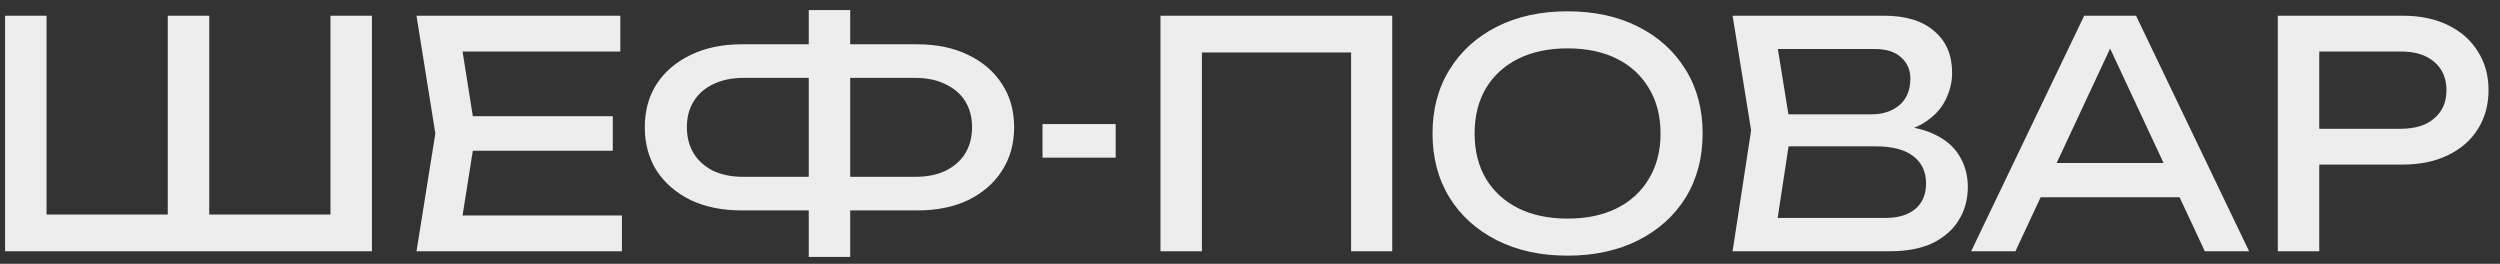 <?xml version="1.0" encoding="UTF-8"?> <svg xmlns="http://www.w3.org/2000/svg" width="199" height="21" viewBox="0 0 199 21" fill="none"><rect x="0" y="0" width="199" height="21" fill="#333333" stroke="none"/><path d="M27.805 17.075L26.305 18.575V1.25H29.605V20H0.405V1.25H3.705V18.575L2.205 17.075H14.28L13.355 18.575V1.25H16.655V18.575L15.58 17.075H27.805ZM48.778 9.25V12H35.678V9.25H48.778ZM37.853 10.625L36.528 19L34.953 17.15H49.503V20H33.153L34.653 10.625L33.153 1.25H49.378V4.1H34.953L36.528 2.25L37.853 10.625ZM66.301 16.75V14.075H72.851C73.784 14.075 74.584 13.917 75.251 13.6C75.934 13.267 76.459 12.808 76.826 12.225C77.192 11.625 77.376 10.925 77.376 10.125C77.376 9.325 77.192 8.633 76.826 8.05C76.459 7.467 75.934 7.017 75.251 6.7C74.584 6.367 73.784 6.2 72.851 6.2H66.326V3.525H73.001C74.567 3.525 75.926 3.808 77.076 4.375C78.226 4.925 79.117 5.692 79.751 6.675C80.401 7.658 80.726 8.808 80.726 10.125C80.726 11.442 80.401 12.6 79.751 13.6C79.117 14.583 78.226 15.358 77.076 15.925C75.926 16.475 74.567 16.75 73.001 16.75H66.301ZM59.051 16.75C57.501 16.75 56.142 16.475 54.976 15.925C53.826 15.358 52.926 14.583 52.276 13.6C51.642 12.6 51.326 11.442 51.326 10.125C51.326 8.808 51.642 7.658 52.276 6.675C52.926 5.692 53.826 4.925 54.976 4.375C56.142 3.808 57.501 3.525 59.051 3.525H65.701V6.2H59.176C58.259 6.2 57.459 6.367 56.776 6.7C56.109 7.017 55.592 7.467 55.226 8.05C54.859 8.633 54.676 9.325 54.676 10.125C54.676 10.925 54.859 11.625 55.226 12.225C55.592 12.808 56.109 13.267 56.776 13.6C57.459 13.917 58.259 14.075 59.176 14.075H65.726V16.75H59.051ZM64.376 20.45V0.8H67.676V20.45H64.376ZM82.983 9.875H88.808V12.55H82.983V9.875ZM110.822 1.25V20H107.547V2.675L109.047 4.175H94.172L95.672 2.675V20H92.373V1.25H110.822ZM124.779 20.35C122.645 20.35 120.77 19.942 119.154 19.125C117.537 18.308 116.279 17.175 115.379 15.725C114.479 14.258 114.029 12.558 114.029 10.625C114.029 8.692 114.479 7 115.379 5.55C116.279 4.083 117.537 2.942 119.154 2.125C120.77 1.308 122.645 0.9 124.779 0.9C126.912 0.9 128.787 1.308 130.404 2.125C132.02 2.942 133.279 4.083 134.179 5.55C135.079 7 135.529 8.692 135.529 10.625C135.529 12.558 135.079 14.258 134.179 15.725C133.279 17.175 132.02 18.308 130.404 19.125C128.787 19.942 126.912 20.35 124.779 20.35ZM124.779 17.4C126.295 17.4 127.604 17.125 128.704 16.575C129.804 16.025 130.654 15.242 131.254 14.225C131.87 13.208 132.179 12.008 132.179 10.625C132.179 9.242 131.87 8.042 131.254 7.025C130.654 6.008 129.804 5.225 128.704 4.675C127.604 4.125 126.295 3.85 124.779 3.85C123.279 3.85 121.97 4.125 120.854 4.675C119.754 5.225 118.895 6.008 118.279 7.025C117.679 8.042 117.379 9.242 117.379 10.625C117.379 12.008 117.679 13.208 118.279 14.225C118.895 15.242 119.754 16.025 120.854 16.575C121.97 17.125 123.279 17.4 124.779 17.4ZM149.939 10.7L150.264 9.975C151.747 9.992 152.956 10.217 153.889 10.65C154.839 11.083 155.531 11.667 155.964 12.4C156.414 13.133 156.639 13.958 156.639 14.875C156.639 15.875 156.397 16.758 155.914 17.525C155.447 18.292 154.756 18.9 153.839 19.35C152.922 19.783 151.781 20 150.414 20H137.914L139.389 10.375L137.914 1.25H149.964C151.697 1.25 153.031 1.658 153.964 2.475C154.914 3.275 155.389 4.383 155.389 5.8C155.389 6.55 155.206 7.283 154.839 8C154.489 8.7 153.914 9.3 153.114 9.8C152.331 10.283 151.272 10.583 149.939 10.7ZM141.239 19.075L139.964 17.35H150.039C151.072 17.35 151.872 17.117 152.439 16.65C153.022 16.167 153.314 15.483 153.314 14.6C153.314 13.667 152.972 12.942 152.289 12.425C151.622 11.908 150.631 11.65 149.314 11.65H141.189V9.1H148.989C149.872 9.1 150.606 8.858 151.189 8.375C151.772 7.875 152.064 7.167 152.064 6.25C152.064 5.567 151.822 5.008 151.339 4.575C150.856 4.125 150.156 3.9 149.239 3.9H139.964L141.239 2.175L142.564 10.375L141.239 19.075ZM161.328 15.7V12.975H174.428V15.7H161.328ZM170.028 1.25L179.028 20H175.503L167.328 2.5H168.603L160.428 20H156.903L165.903 1.25H170.028ZM191.238 1.25C192.638 1.25 193.846 1.5 194.863 2C195.896 2.5 196.688 3.2 197.238 4.1C197.805 4.983 198.088 6.008 198.088 7.175C198.088 8.342 197.805 9.375 197.238 10.275C196.688 11.158 195.896 11.85 194.863 12.35C193.846 12.85 192.638 13.1 191.238 13.1H182.813V10.25H191.113C192.246 10.25 193.13 9.975 193.763 9.425C194.413 8.875 194.738 8.125 194.738 7.175C194.738 6.225 194.413 5.475 193.763 4.925C193.13 4.375 192.246 4.1 191.113 4.1H183.138L184.613 2.45V20H181.313V1.25H191.238Z" fill="#EDEDED"></path></svg> 